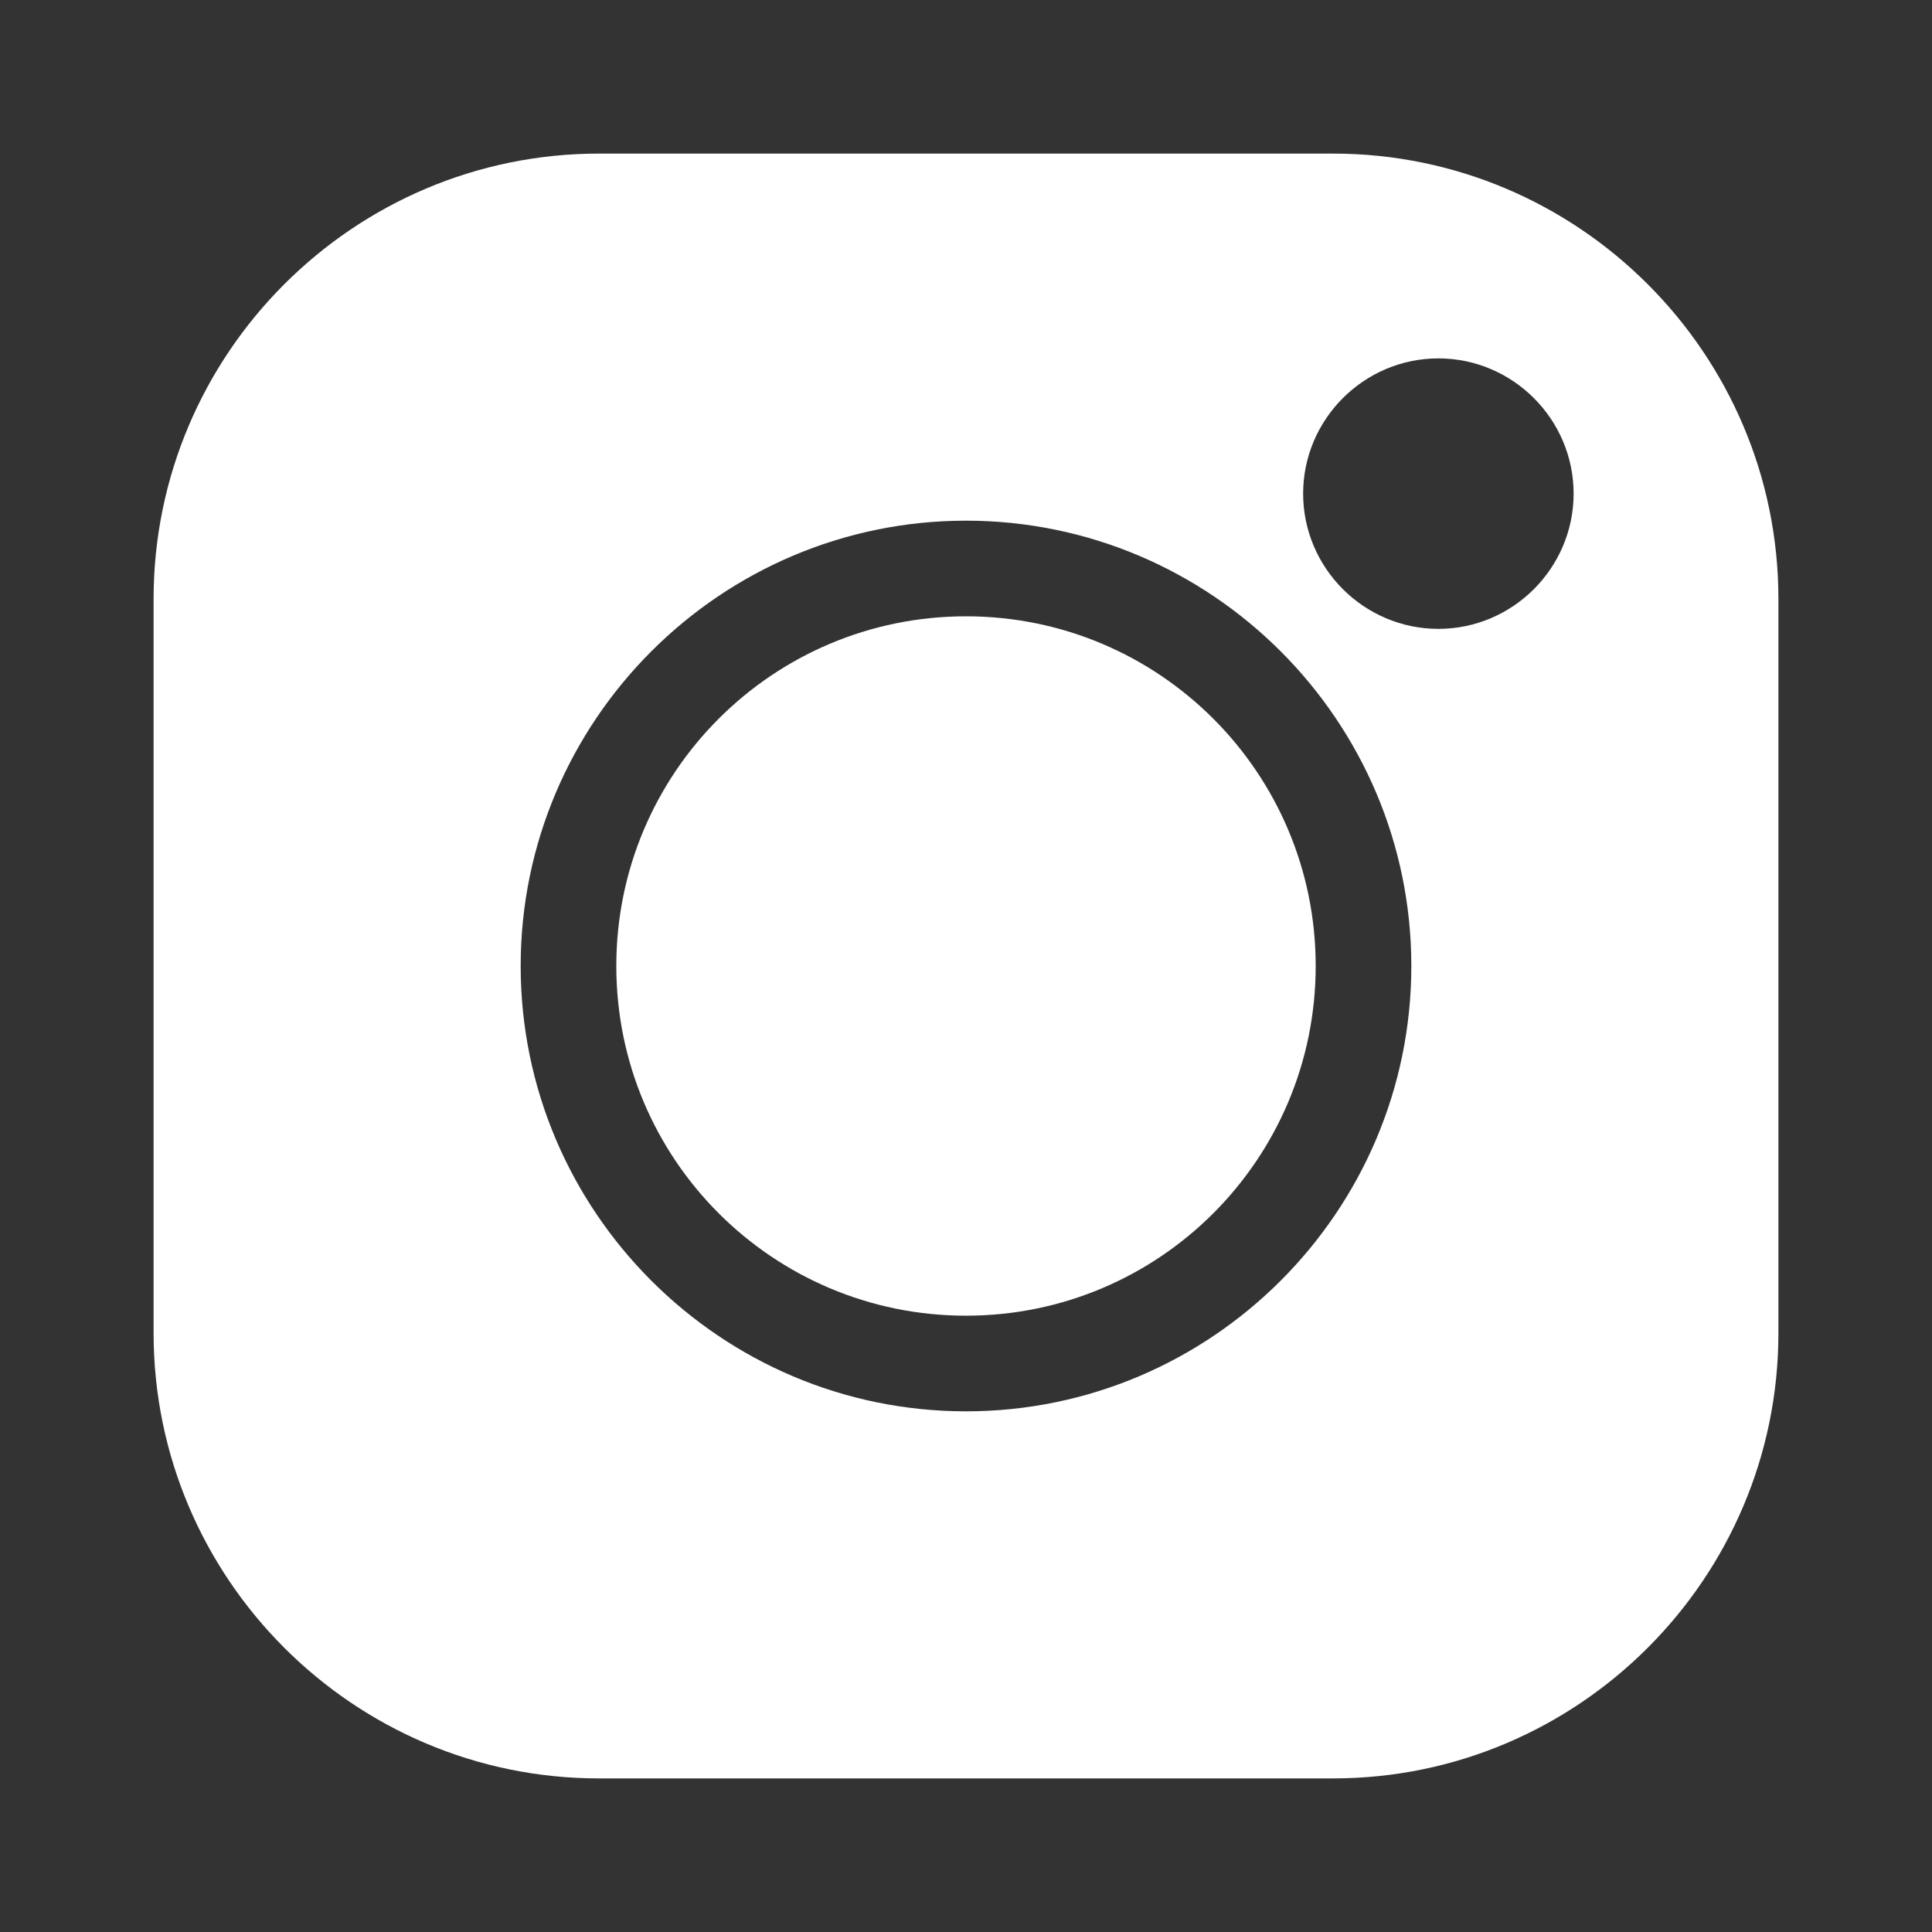 <?xml version="1.0" encoding="UTF-8"?>
<svg id="Layer_1" data-name="Layer 1" xmlns="http://www.w3.org/2000/svg" viewBox="0 0 20 20">
  <rect x="0" y="0" width="20" height="20" fill="#333333" stroke="none"/>
  <defs>
    <style>
      .cls-1 {
        fill: #fff;
        stroke-width: 0px;
      }
    </style>
  </defs>
  <path class="cls-1" d="M10,9.59c-.23,0-.41.18-.41.41s.18.41.41.41.41-.18.41-.41-.18-.41-.41-.41Z"/>
  <path class="cls-1" d="M10,6.38c-2,0-3.62,1.62-3.62,3.62s1.62,3.62,3.62,3.62,3.62-1.62,3.62-3.62-1.62-3.62-3.62-3.62Z"/>
  <path class="cls-1" d="M13.8,1.59h-7.6C3.66,1.59,1.59,3.66,1.59,6.2v7.6c0,2.54,2.07,4.61,4.61,4.61h7.6c2.54,0,4.61-2.07,4.61-4.61v-7.6c0-2.54-2.07-4.61-4.61-4.61ZM10,14.61c-2.54,0-4.61-2.07-4.61-4.61s2.07-4.61,4.61-4.61,4.61,2.07,4.61,4.61-2.07,4.61-4.61,4.61ZM14.89,6.51c-.77,0-1.4-.63-1.4-1.4s.63-1.4,1.4-1.4,1.4.63,1.4,1.4-.63,1.4-1.4,1.4Z"/>
</svg>